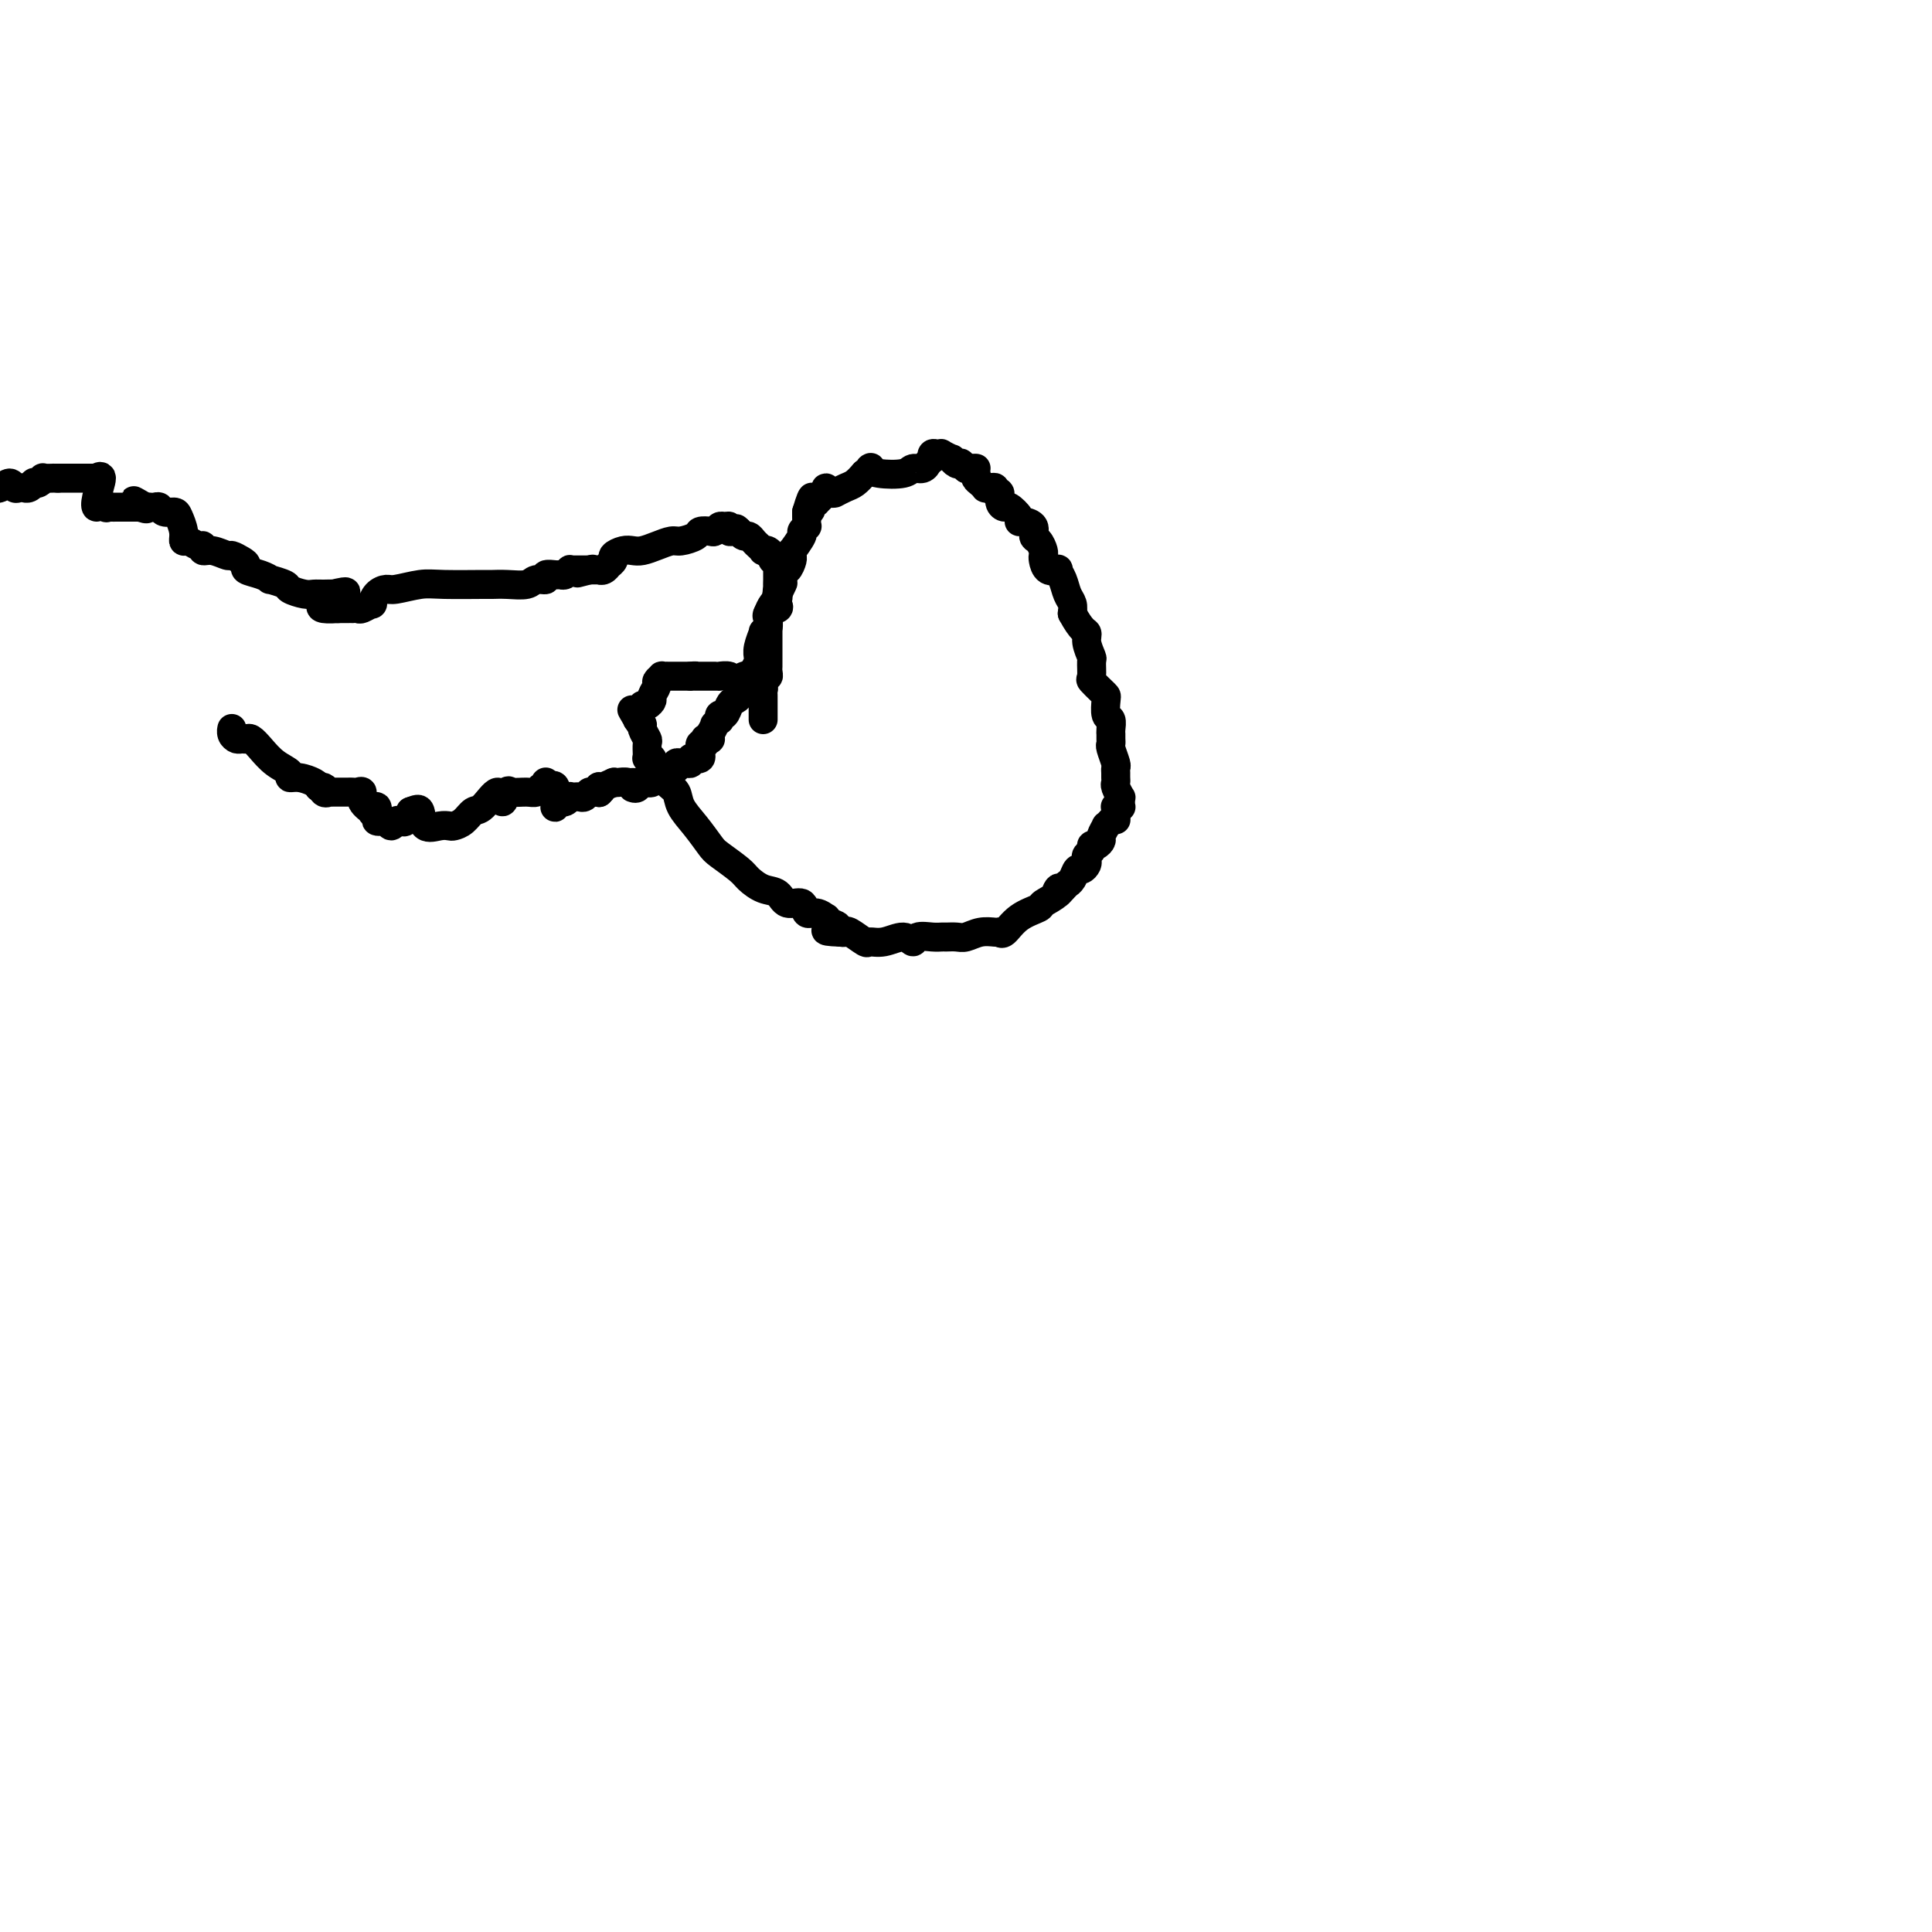 <svg viewBox='0 0 400 400' version='1.1' xmlns='http://www.w3.org/2000/svg' xmlns:xlink='http://www.w3.org/1999/xlink'><g fill='none' stroke='#000000' stroke-width='6' stroke-linecap='round' stroke-linejoin='round'><path d='M158,149c0.000,-0.868 0.000,-1.735 0,-2c-0.000,-0.265 -0.000,0.073 0,0c0.000,-0.073 0.000,-0.558 0,-1c-0.000,-0.442 -0.000,-0.840 0,-1c0.000,-0.160 0.001,-0.083 0,0c-0.001,0.083 -0.004,0.172 0,0c0.004,-0.172 0.014,-0.607 0,-1c-0.014,-0.393 -0.054,-0.746 0,-1c0.054,-0.254 0.200,-0.408 0,-1c-0.200,-0.592 -0.746,-1.621 -1,-2c-0.254,-0.379 -0.215,-0.108 0,0c0.215,0.108 0.608,0.054 1,0'/><path d='M158,140c0.226,-1.339 0.793,-0.187 1,0c0.207,0.187 0.056,-0.591 0,-1c-0.056,-0.409 -0.015,-0.450 0,-1c0.015,-0.550 0.004,-1.608 0,-2c-0.004,-0.392 -0.001,-0.117 0,0c0.001,0.117 0.000,0.076 0,0c-0.000,-0.076 -0.000,-0.188 0,-1c0.000,-0.812 0.000,-2.326 0,-3c-0.000,-0.674 -0.001,-0.508 0,-1c0.001,-0.492 0.003,-1.641 0,-2c-0.003,-0.359 -0.011,0.073 0,0c0.011,-0.073 0.042,-0.650 0,-1c-0.042,-0.350 -0.156,-0.473 0,-1c0.156,-0.527 0.582,-1.458 1,-2c0.418,-0.542 0.829,-0.696 1,-1c0.171,-0.304 0.101,-0.759 0,-1c-0.101,-0.241 -0.233,-0.268 0,-1c0.233,-0.732 0.833,-2.171 1,-3c0.167,-0.829 -0.098,-1.050 0,-1c0.098,0.050 0.560,0.370 1,0c0.440,-0.370 0.858,-1.430 1,-2c0.142,-0.570 0.009,-0.649 0,-1c-0.009,-0.351 0.106,-0.974 0,-1c-0.106,-0.026 -0.435,0.544 0,0c0.435,-0.544 1.633,-2.201 2,-3c0.367,-0.799 -0.098,-0.739 0,-1c0.098,-0.261 0.758,-0.843 1,-1c0.242,-0.157 0.065,0.113 0,0c-0.065,-0.113 -0.017,-0.607 0,-1c0.017,-0.393 0.005,-0.684 0,-1c-0.005,-0.316 -0.002,-0.658 0,-1'/><path d='M167,106c1.636,-5.504 1.227,-2.263 1,-1c-0.227,1.263 -0.272,0.550 0,0c0.272,-0.550 0.861,-0.936 1,-1c0.139,-0.064 -0.173,0.194 0,0c0.173,-0.194 0.830,-0.841 1,-1c0.170,-0.159 -0.148,0.172 0,0c0.148,-0.172 0.761,-0.845 1,-1c0.239,-0.155 0.103,0.207 0,0c-0.103,-0.207 -0.173,-0.983 0,-1c0.173,-0.017 0.588,0.724 1,1c0.412,0.276 0.820,0.086 1,0c0.180,-0.086 0.131,-0.067 0,0c-0.131,0.067 -0.344,0.183 0,0c0.344,-0.183 1.247,-0.665 2,-1c0.753,-0.335 1.358,-0.524 2,-1c0.642,-0.476 1.321,-1.238 2,-2'/><path d='M179,98c2.036,-1.520 1.126,-1.320 1,-1c-0.126,0.320 0.530,0.761 2,1c1.470,0.239 3.752,0.275 5,0c1.248,-0.275 1.463,-0.862 2,-1c0.537,-0.138 1.398,0.174 2,0c0.602,-0.174 0.945,-0.835 1,-1c0.055,-0.165 -0.179,0.166 0,0c0.179,-0.166 0.770,-0.829 1,-1c0.230,-0.171 0.098,0.149 0,0c-0.098,-0.149 -0.162,-0.768 0,-1c0.162,-0.232 0.550,-0.077 1,0c0.450,0.077 0.960,0.077 1,0c0.040,-0.077 -0.392,-0.231 0,0c0.392,0.231 1.607,0.845 2,1c0.393,0.155 -0.034,-0.151 0,0c0.034,0.151 0.531,0.759 1,1c0.469,0.241 0.909,0.116 1,0c0.091,-0.116 -0.168,-0.224 0,0c0.168,0.224 0.762,0.778 1,1c0.238,0.222 0.119,0.111 0,0'/><path d='M200,97c3.491,-0.137 1.719,0.019 1,0c-0.719,-0.019 -0.386,-0.213 0,0c0.386,0.213 0.825,0.831 1,1c0.175,0.169 0.085,-0.113 0,0c-0.085,0.113 -0.164,0.619 0,1c0.164,0.381 0.570,0.637 1,1c0.430,0.363 0.885,0.834 1,1c0.115,0.166 -0.109,0.029 0,0c0.109,-0.029 0.550,0.051 1,0c0.450,-0.051 0.908,-0.234 1,0c0.092,0.234 -0.184,0.884 0,1c0.184,0.116 0.827,-0.302 1,0c0.173,0.302 -0.126,1.325 0,2c0.126,0.675 0.676,1.004 1,1c0.324,-0.004 0.420,-0.339 1,0c0.580,0.339 1.643,1.352 2,2c0.357,0.648 0.007,0.932 0,1c-0.007,0.068 0.327,-0.080 1,0c0.673,0.080 1.683,0.389 2,1c0.317,0.611 -0.059,1.524 0,2c0.059,0.476 0.553,0.513 1,1c0.447,0.487 0.845,1.423 1,2c0.155,0.577 0.065,0.794 0,1c-0.065,0.206 -0.105,0.400 0,1c0.105,0.600 0.357,1.606 1,2c0.643,0.394 1.679,0.174 2,0c0.321,-0.174 -0.071,-0.304 0,0c0.071,0.304 0.607,1.040 1,2c0.393,0.960 0.644,2.143 1,3c0.356,0.857 0.816,1.388 1,2c0.184,0.612 0.092,1.306 0,2'/><path d='M222,127c1.934,3.617 2.767,3.659 3,4c0.233,0.341 -0.136,0.979 0,2c0.136,1.021 0.775,2.424 1,3c0.225,0.576 0.036,0.326 0,1c-0.036,0.674 0.082,2.273 0,3c-0.082,0.727 -0.363,0.584 0,1c0.363,0.416 1.369,1.392 2,2c0.631,0.608 0.887,0.849 1,1c0.113,0.151 0.083,0.211 0,1c-0.083,0.789 -0.218,2.305 0,3c0.218,0.695 0.791,0.568 1,1c0.209,0.432 0.055,1.423 0,2c-0.055,0.577 -0.011,0.739 0,1c0.011,0.261 -0.011,0.619 0,1c0.011,0.381 0.056,0.785 0,1c-0.056,0.215 -0.211,0.243 0,1c0.211,0.757 0.789,2.245 1,3c0.211,0.755 0.056,0.778 0,1c-0.056,0.222 -0.011,0.641 0,1c0.011,0.359 -0.011,0.656 0,1c0.011,0.344 0.056,0.736 0,1c-0.056,0.264 -0.211,0.400 0,1c0.211,0.600 0.790,1.663 1,2c0.210,0.337 0.053,-0.053 0,0c-0.053,0.053 -0.000,0.550 0,1c0.000,0.450 -0.053,0.852 0,1c0.053,0.148 0.210,0.042 0,0c-0.210,-0.042 -0.788,-0.022 -1,0c-0.212,0.022 -0.057,0.044 0,0c0.057,-0.044 0.016,-0.156 0,0c-0.016,0.156 -0.008,0.578 0,1'/><path d='M231,168c0.137,2.874 -0.020,1.559 0,1c0.020,-0.559 0.217,-0.362 0,0c-0.217,0.362 -0.847,0.888 -1,1c-0.153,0.112 0.170,-0.192 0,0c-0.170,0.192 -0.833,0.878 -1,1c-0.167,0.122 0.161,-0.322 0,0c-0.161,0.322 -0.813,1.410 -1,2c-0.187,0.590 0.090,0.683 0,1c-0.090,0.317 -0.546,0.859 -1,1c-0.454,0.141 -0.905,-0.117 -1,0c-0.095,0.117 0.168,0.610 0,1c-0.168,0.390 -0.766,0.677 -1,1c-0.234,0.323 -0.104,0.681 0,1c0.104,0.319 0.181,0.597 0,1c-0.181,0.403 -0.622,0.930 -1,1c-0.378,0.070 -0.694,-0.317 -1,0c-0.306,0.317 -0.604,1.339 -1,2c-0.396,0.661 -0.891,0.962 -1,1c-0.109,0.038 0.167,-0.186 0,0c-0.167,0.186 -0.777,0.782 -1,1c-0.223,0.218 -0.060,0.058 0,0c0.060,-0.058 0.016,-0.016 0,0c-0.016,0.016 -0.005,0.004 0,0c0.005,-0.004 0.002,-0.002 0,0'/><path d='M220,184c-1.976,2.444 -1.418,0.554 -1,0c0.418,-0.554 0.694,0.227 0,1c-0.694,0.773 -2.358,1.538 -3,2c-0.642,0.462 -0.263,0.621 -1,1c-0.737,0.379 -2.590,0.977 -4,2c-1.410,1.023 -2.377,2.470 -3,3c-0.623,0.530 -0.900,0.142 -1,0c-0.100,-0.142 -0.021,-0.039 0,0c0.021,0.039 -0.014,0.014 0,0c0.014,-0.014 0.079,-0.018 0,0c-0.079,0.018 -0.301,0.057 -1,0c-0.699,-0.057 -1.874,-0.212 -3,0c-1.126,0.212 -2.201,0.789 -3,1c-0.799,0.211 -1.321,0.055 -2,0c-0.679,-0.055 -1.515,-0.010 -2,0c-0.485,0.010 -0.617,-0.016 -1,0c-0.383,0.016 -1.015,0.075 -2,0c-0.985,-0.075 -2.324,-0.283 -3,0c-0.676,0.283 -0.690,1.059 -1,1c-0.310,-0.059 -0.917,-0.951 -2,-1c-1.083,-0.049 -2.643,0.747 -4,1c-1.357,0.253 -2.510,-0.037 -3,0c-0.490,0.037 -0.317,0.402 -1,0c-0.683,-0.402 -2.222,-1.570 -3,-2c-0.778,-0.430 -0.794,-0.123 -1,0c-0.206,0.123 -0.603,0.061 -1,0'/><path d='M174,193c-5.444,-0.183 -2.053,-0.642 -1,-1c1.053,-0.358 -0.233,-0.616 -1,-1c-0.767,-0.384 -1.016,-0.896 -1,-1c0.016,-0.104 0.296,0.198 0,0c-0.296,-0.198 -1.167,-0.897 -2,-1c-0.833,-0.103 -1.629,0.391 -2,0c-0.371,-0.391 -0.316,-1.666 -1,-2c-0.684,-0.334 -2.106,0.274 -3,0c-0.894,-0.274 -1.258,-1.428 -2,-2c-0.742,-0.572 -1.861,-0.560 -3,-1c-1.139,-0.440 -2.300,-1.331 -3,-2c-0.700,-0.669 -0.941,-1.116 -2,-2c-1.059,-0.884 -2.937,-2.205 -4,-3c-1.063,-0.795 -1.310,-1.065 -2,-2c-0.690,-0.935 -1.823,-2.534 -3,-4c-1.177,-1.466 -2.396,-2.798 -3,-4c-0.604,-1.202 -0.592,-2.273 -1,-3c-0.408,-0.727 -1.238,-1.109 -2,-2c-0.762,-0.891 -1.458,-2.292 -2,-3c-0.542,-0.708 -0.930,-0.725 -1,-1c-0.070,-0.275 0.177,-0.810 0,-1c-0.177,-0.190 -0.779,-0.035 -1,0c-0.221,0.035 -0.059,-0.050 0,0c0.059,0.050 0.017,0.236 0,0c-0.017,-0.236 -0.009,-0.893 0,-1c0.009,-0.107 0.017,0.336 0,0c-0.017,-0.336 -0.060,-1.452 0,-2c0.060,-0.548 0.222,-0.528 0,-1c-0.222,-0.472 -0.829,-1.435 -1,-2c-0.171,-0.565 0.094,-0.733 0,-1c-0.094,-0.267 -0.547,-0.634 -1,-1'/><path d='M132,149c-2.320,-4.018 -0.621,-1.063 0,0c0.621,1.063 0.165,0.233 0,0c-0.165,-0.233 -0.040,0.131 0,0c0.040,-0.131 -0.004,-0.757 0,-1c0.004,-0.243 0.056,-0.103 0,0c-0.056,0.103 -0.221,0.168 0,0c0.221,-0.168 0.829,-0.569 1,-1c0.171,-0.431 -0.094,-0.893 0,-1c0.094,-0.107 0.546,0.140 1,0c0.454,-0.140 0.910,-0.668 1,-1c0.090,-0.332 -0.187,-0.467 0,-1c0.187,-0.533 0.839,-1.463 1,-2c0.161,-0.537 -0.168,-0.680 0,-1c0.168,-0.320 0.832,-0.818 1,-1c0.168,-0.182 -0.161,-0.049 0,0c0.161,0.049 0.813,0.013 1,0c0.187,-0.013 -0.091,-0.004 0,0c0.091,0.004 0.552,0.001 1,0c0.448,-0.001 0.883,-0.000 1,0c0.117,0.000 -0.084,0.000 0,0c0.084,-0.000 0.453,-0.000 1,0c0.547,0.000 1.274,0.000 2,0'/><path d='M143,140c1.327,-0.155 1.144,-0.041 1,0c-0.144,0.041 -0.250,0.011 0,0c0.250,-0.011 0.855,-0.003 1,0c0.145,0.003 -0.169,0.001 0,0c0.169,-0.001 0.820,-0.000 1,0c0.180,0.000 -0.111,0.000 0,0c0.111,-0.000 0.625,-0.001 1,0c0.375,0.001 0.611,0.004 1,0c0.389,-0.004 0.931,-0.015 1,0c0.069,0.015 -0.335,0.056 0,0c0.335,-0.056 1.410,-0.210 2,0c0.590,0.210 0.697,0.785 1,1c0.303,0.215 0.803,0.072 1,0c0.197,-0.072 0.090,-0.072 0,0c-0.090,0.072 -0.165,0.215 0,0c0.165,-0.215 0.570,-0.790 1,-1c0.430,-0.210 0.885,-0.056 1,0c0.115,0.056 -0.109,0.015 0,0c0.109,-0.015 0.551,-0.004 1,0c0.449,0.004 0.905,0.001 1,0c0.095,-0.001 -0.170,-0.000 0,0c0.170,0.000 0.777,0.000 1,0c0.223,-0.000 0.064,-0.000 0,0c-0.064,0.000 -0.032,0.000 0,0'/><path d='M48,151c0.000,-0.155 0.000,-0.309 0,0c-0.000,0.309 -0.000,1.083 0,1c0.000,-0.083 0.000,-1.022 0,-1c-0.000,0.022 -0.000,1.006 0,1c0.000,-0.006 0.000,-1.001 0,-1c-0.000,0.001 -0.001,0.998 0,1c0.001,0.002 0.003,-0.990 0,-1c-0.003,-0.010 -0.012,0.964 0,1c0.012,0.036 0.045,-0.866 0,-1c-0.045,-0.134 -0.167,0.499 0,1c0.167,0.501 0.625,0.871 1,1c0.375,0.129 0.669,0.016 1,0c0.331,-0.016 0.699,0.065 1,0c0.301,-0.065 0.535,-0.276 1,0c0.465,0.276 1.163,1.040 2,2c0.837,0.960 1.814,2.117 3,3c1.186,0.883 2.580,1.494 3,2c0.420,0.506 -0.135,0.909 0,1c0.135,0.091 0.959,-0.129 2,0c1.041,0.129 2.297,0.608 3,1c0.703,0.392 0.851,0.696 1,1'/><path d='M66,163c3.028,1.796 1.599,0.285 1,0c-0.599,-0.285 -0.369,0.656 0,1c0.369,0.344 0.876,0.092 1,0c0.124,-0.092 -0.135,-0.025 0,0c0.135,0.025 0.666,0.007 1,0c0.334,-0.007 0.472,-0.003 1,0c0.528,0.003 1.446,0.007 2,0c0.554,-0.007 0.745,-0.023 1,0c0.255,0.023 0.575,0.085 1,0c0.425,-0.085 0.955,-0.315 1,0c0.045,0.315 -0.394,1.177 0,2c0.394,0.823 1.621,1.608 2,2c0.379,0.392 -0.092,0.393 0,0c0.092,-0.393 0.746,-1.178 1,-1c0.254,0.178 0.110,1.320 0,2c-0.110,0.680 -0.184,0.896 0,1c0.184,0.104 0.627,0.094 1,0c0.373,-0.094 0.677,-0.272 1,0c0.323,0.272 0.664,0.996 1,1c0.336,0.004 0.667,-0.710 1,-1c0.333,-0.290 0.666,-0.155 1,0c0.334,0.155 0.667,0.330 1,0c0.333,-0.330 0.667,-1.165 1,-2'/><path d='M85,168c1.361,-0.491 1.764,-0.720 2,0c0.236,0.720 0.304,2.387 1,3c0.696,0.613 2.021,0.171 3,0c0.979,-0.171 1.612,-0.070 2,0c0.388,0.070 0.531,0.110 1,0c0.469,-0.110 1.263,-0.370 2,-1c0.737,-0.630 1.416,-1.630 2,-2c0.584,-0.370 1.072,-0.109 2,-1c0.928,-0.891 2.297,-2.933 3,-3c0.703,-0.067 0.741,1.839 1,2c0.259,0.161 0.737,-1.425 1,-2c0.263,-0.575 0.309,-0.139 1,0c0.691,0.139 2.027,-0.019 3,0c0.973,0.019 1.581,0.216 2,0c0.419,-0.216 0.647,-0.843 1,-1c0.353,-0.157 0.829,0.157 1,0c0.171,-0.157 0.035,-0.784 0,-1c-0.035,-0.216 0.029,-0.020 0,0c-0.029,0.020 -0.151,-0.137 0,0c0.151,0.137 0.576,0.569 1,1'/><path d='M114,163c1.718,0.121 0.512,0.925 0,1c-0.512,0.075 -0.330,-0.577 0,-1c0.330,-0.423 0.806,-0.617 1,0c0.194,0.617 0.104,2.046 0,3c-0.104,0.954 -0.221,1.434 0,1c0.221,-0.434 0.781,-1.780 1,-2c0.219,-0.220 0.096,0.687 0,1c-0.096,0.313 -0.166,0.031 0,0c0.166,-0.031 0.566,0.188 1,0c0.434,-0.188 0.900,-0.782 1,-1c0.100,-0.218 -0.166,-0.059 0,0c0.166,0.059 0.766,0.017 1,0c0.234,-0.017 0.104,-0.008 0,0c-0.104,0.008 -0.183,0.016 0,0c0.183,-0.016 0.627,-0.057 1,0c0.373,0.057 0.674,0.212 1,0c0.326,-0.212 0.676,-0.793 1,-1c0.324,-0.207 0.623,-0.041 1,0c0.377,0.041 0.833,-0.041 1,0c0.167,0.041 0.045,0.207 0,0c-0.045,-0.207 -0.012,-0.786 0,-1c0.012,-0.214 0.003,-0.061 0,0c-0.003,0.061 -0.002,0.031 0,0'/><path d='M124,163c1.392,-0.156 0.373,0.953 0,1c-0.373,0.047 -0.100,-0.968 0,-1c0.100,-0.032 0.027,0.919 0,1c-0.027,0.081 -0.007,-0.706 0,-1c0.007,-0.294 0.002,-0.093 0,0c-0.002,0.093 -0.001,0.078 0,0c0.001,-0.078 0.003,-0.220 0,0c-0.003,0.220 -0.009,0.802 0,1c0.009,0.198 0.033,0.012 0,0c-0.033,-0.012 -0.124,0.151 0,0c0.124,-0.151 0.464,-0.614 1,-1c0.536,-0.386 1.268,-0.693 2,-1'/><path d='M127,162c0.432,-0.159 0.011,-0.057 0,0c-0.011,0.057 0.389,0.069 1,0c0.611,-0.069 1.432,-0.219 2,0c0.568,0.219 0.883,0.808 1,1c0.117,0.192 0.035,-0.014 0,0c-0.035,0.014 -0.025,0.249 0,0c0.025,-0.249 0.064,-0.981 0,-1c-0.064,-0.019 -0.229,0.674 0,1c0.229,0.326 0.854,0.285 1,0c0.146,-0.285 -0.186,-0.812 0,-1c0.186,-0.188 0.891,-0.036 1,0c0.109,0.036 -0.377,-0.043 0,0c0.377,0.043 1.618,0.208 2,0c0.382,-0.208 -0.093,-0.788 0,-1c0.093,-0.212 0.756,-0.057 1,0c0.244,0.057 0.070,0.016 0,0c-0.070,-0.016 -0.035,-0.008 0,0'/><path d='M136,161c1.636,-0.171 1.226,-0.098 1,0c-0.226,0.098 -0.267,0.222 0,0c0.267,-0.222 0.841,-0.791 1,-1c0.159,-0.209 -0.097,-0.060 0,0c0.097,0.060 0.549,0.030 1,0'/><path d='M139,160c0.403,-0.382 -0.089,-0.838 0,-1c0.089,-0.162 0.759,-0.029 1,0c0.241,0.029 0.053,-0.045 0,0c-0.053,0.045 0.028,0.209 0,0c-0.028,-0.209 -0.166,-0.792 0,-1c0.166,-0.208 0.636,-0.042 1,0c0.364,0.042 0.623,-0.040 1,0c0.377,0.040 0.871,0.203 1,0c0.129,-0.203 -0.106,-0.772 0,-1c0.106,-0.228 0.553,-0.114 1,0'/><path d='M144,157c0.713,-0.480 -0.005,-0.180 0,0c0.005,0.180 0.733,0.240 1,0c0.267,-0.240 0.072,-0.781 0,-1c-0.072,-0.219 -0.020,-0.115 0,0c0.020,0.115 0.009,0.242 0,0c-0.009,-0.242 -0.017,-0.853 0,-1c0.017,-0.147 0.057,0.171 0,0c-0.057,-0.171 -0.211,-0.830 0,-1c0.211,-0.170 0.788,0.151 1,0c0.212,-0.151 0.061,-0.773 0,-1c-0.061,-0.227 -0.030,-0.060 0,0c0.030,0.060 0.061,0.013 0,0c-0.061,-0.013 -0.212,0.007 0,0c0.212,-0.007 0.788,-0.040 1,0c0.212,0.040 0.061,0.154 0,0c-0.061,-0.154 -0.030,-0.577 0,-1'/><path d='M147,152c0.707,-1.243 0.974,-1.850 1,-2c0.026,-0.150 -0.189,0.157 0,0c0.189,-0.157 0.782,-0.778 1,-1c0.218,-0.222 0.061,-0.044 0,0c-0.061,0.044 -0.027,-0.048 0,0c0.027,0.048 0.049,0.234 0,0c-0.049,-0.234 -0.167,-0.887 0,-1c0.167,-0.113 0.618,0.316 1,0c0.382,-0.316 0.694,-1.375 1,-2c0.306,-0.625 0.607,-0.815 1,-1c0.393,-0.185 0.880,-0.365 1,-1c0.120,-0.635 -0.127,-1.723 0,-2c0.127,-0.277 0.626,0.259 1,0c0.374,-0.259 0.622,-1.313 1,-2c0.378,-0.687 0.886,-1.006 1,-1c0.114,0.006 -0.167,0.337 0,0c0.167,-0.337 0.781,-1.341 1,-2c0.219,-0.659 0.044,-0.971 0,-1c-0.044,-0.029 0.045,0.225 0,0c-0.045,-0.225 -0.222,-0.930 0,-2c0.222,-1.070 0.845,-2.507 1,-3c0.155,-0.493 -0.157,-0.044 0,0c0.157,0.044 0.782,-0.317 1,-1c0.218,-0.683 0.030,-1.688 0,-2c-0.030,-0.312 0.097,0.068 0,0c-0.097,-0.068 -0.418,-0.585 0,-1c0.418,-0.415 1.574,-0.727 2,-1c0.426,-0.273 0.122,-0.507 0,-1c-0.122,-0.493 -0.061,-1.247 0,-2'/><path d='M161,123c2.166,-4.495 0.580,-1.232 0,0c-0.580,1.232 -0.155,0.431 0,0c0.155,-0.431 0.042,-0.494 0,-1c-0.042,-0.506 -0.011,-1.455 0,-2c0.011,-0.545 0.003,-0.686 0,-1c-0.003,-0.314 -0.001,-0.801 0,-1c0.001,-0.199 0.001,-0.110 0,0c-0.001,0.110 -0.004,0.241 0,0c0.004,-0.241 0.015,-0.853 0,-1c-0.015,-0.147 -0.056,0.172 0,0c0.056,-0.172 0.208,-0.834 0,-1c-0.208,-0.166 -0.778,0.166 -1,0c-0.222,-0.166 -0.097,-0.828 0,-1c0.097,-0.172 0.167,0.147 0,0c-0.167,-0.147 -0.569,-0.760 -1,-1c-0.431,-0.240 -0.889,-0.107 -1,0c-0.111,0.107 0.125,0.187 0,0c-0.125,-0.187 -0.611,-0.641 -1,-1c-0.389,-0.359 -0.682,-0.622 -1,-1c-0.318,-0.378 -0.663,-0.871 -1,-1c-0.337,-0.129 -0.668,0.106 -1,0c-0.332,-0.106 -0.666,-0.553 -1,-1'/><path d='M153,110c-1.194,-1.078 -0.179,-0.275 0,0c0.179,0.275 -0.477,0.020 -1,0c-0.523,-0.020 -0.914,0.195 -1,0c-0.086,-0.195 0.133,-0.798 0,-1c-0.133,-0.202 -0.617,-0.002 -1,0c-0.383,0.002 -0.664,-0.193 -1,0c-0.336,0.193 -0.727,0.774 -1,1c-0.273,0.226 -0.428,0.098 -1,0c-0.572,-0.098 -1.559,-0.167 -2,0c-0.441,0.167 -0.334,0.570 -1,1c-0.666,0.430 -2.104,0.886 -3,1c-0.896,0.114 -1.251,-0.114 -2,0c-0.749,0.114 -1.893,0.569 -3,1c-1.107,0.431 -2.176,0.836 -3,1c-0.824,0.164 -1.402,0.086 -2,0c-0.598,-0.086 -1.217,-0.182 -2,0c-0.783,0.182 -1.729,0.641 -2,1c-0.271,0.359 0.134,0.618 0,1c-0.134,0.382 -0.805,0.887 -1,1c-0.195,0.113 0.087,-0.166 0,0c-0.087,0.166 -0.545,0.776 -1,1c-0.455,0.224 -0.909,0.060 -1,0c-0.091,-0.060 0.182,-0.016 0,0c-0.182,0.016 -0.818,0.004 -1,0c-0.182,-0.004 0.091,-0.001 0,0c-0.091,0.001 -0.545,0.001 -1,0'/><path d='M122,118c-4.794,1.238 -1.278,0.332 0,0c1.278,-0.332 0.319,-0.089 0,0c-0.319,0.089 0.002,0.024 0,0c-0.002,-0.024 -0.325,-0.007 -1,0c-0.675,0.007 -1.700,0.006 -2,0c-0.300,-0.006 0.127,-0.016 0,0c-0.127,0.016 -0.806,0.057 -1,0c-0.194,-0.057 0.098,-0.213 0,0c-0.098,0.213 -0.585,0.793 -1,1c-0.415,0.207 -0.759,0.040 -1,0c-0.241,-0.040 -0.381,0.046 -1,0c-0.619,-0.046 -1.719,-0.222 -2,0c-0.281,0.222 0.257,0.844 0,1c-0.257,0.156 -1.309,-0.154 -2,0c-0.691,0.154 -1.020,0.774 -2,1c-0.980,0.226 -2.609,0.060 -4,0c-1.391,-0.060 -2.544,-0.012 -3,0c-0.456,0.012 -0.215,-0.011 -2,0c-1.785,0.011 -5.595,0.057 -8,0c-2.405,-0.057 -3.405,-0.218 -5,0c-1.595,0.218 -3.784,0.814 -5,1c-1.216,0.186 -1.457,-0.037 -2,0c-0.543,0.037 -1.388,0.336 -2,1c-0.612,0.664 -0.991,1.695 -1,2c-0.009,0.305 0.352,-0.114 0,0c-0.352,0.114 -1.417,0.763 -2,1c-0.583,0.237 -0.684,0.064 -1,0c-0.316,-0.064 -0.848,-0.017 -1,0c-0.152,0.017 0.074,0.005 0,0c-0.074,-0.005 -0.450,-0.001 -1,0c-0.550,0.001 -1.275,0.001 -2,0'/><path d='M70,126c-7.690,0.558 -0.914,-2.047 1,-3c1.914,-0.953 -1.033,-0.255 -2,0c-0.967,0.255 0.045,0.065 0,0c-0.045,-0.065 -1.147,-0.006 -2,0c-0.853,0.006 -1.455,-0.041 -2,0c-0.545,0.041 -1.031,0.169 -2,0c-0.969,-0.169 -2.422,-0.637 -3,-1c-0.578,-0.363 -0.282,-0.622 -1,-1c-0.718,-0.378 -2.451,-0.875 -3,-1c-0.549,-0.125 0.086,0.121 0,0c-0.086,-0.121 -0.892,-0.611 -2,-1c-1.108,-0.389 -2.519,-0.678 -3,-1c-0.481,-0.322 -0.033,-0.679 0,-1c0.033,-0.321 -0.349,-0.607 -1,-1c-0.651,-0.393 -1.571,-0.894 -2,-1c-0.429,-0.106 -0.366,0.183 -1,0c-0.634,-0.183 -1.966,-0.838 -3,-1c-1.034,-0.162 -1.769,0.168 -2,0c-0.231,-0.168 0.044,-0.834 0,-1c-0.044,-0.166 -0.407,0.170 -1,0c-0.593,-0.170 -1.415,-0.844 -2,-1c-0.585,-0.156 -0.934,0.208 -1,0c-0.066,-0.208 0.151,-0.988 0,-2c-0.151,-1.012 -0.670,-2.257 -1,-3c-0.330,-0.743 -0.471,-0.984 -1,-1c-0.529,-0.016 -1.448,0.192 -2,0c-0.552,-0.192 -0.739,-0.783 -1,-1c-0.261,-0.217 -0.596,-0.058 -1,0c-0.404,0.058 -0.878,0.016 -1,0c-0.122,-0.016 0.108,-0.004 0,0c-0.108,0.004 -0.554,0.002 -1,0'/><path d='M30,105c-4.581,-2.630 -1.034,-0.705 0,0c1.034,0.705 -0.443,0.189 -1,0c-0.557,-0.189 -0.192,-0.051 0,0c0.192,0.051 0.210,0.014 0,0c-0.210,-0.014 -0.648,-0.004 -1,0c-0.352,0.004 -0.619,0.001 -1,0c-0.381,-0.001 -0.875,-0.000 -1,0c-0.125,0.000 0.120,-0.000 0,0c-0.120,0.000 -0.606,0.001 -1,0c-0.394,-0.001 -0.697,-0.005 -1,0c-0.303,0.005 -0.606,0.020 -1,0c-0.394,-0.020 -0.877,-0.076 -1,0c-0.123,0.076 0.115,0.282 0,0c-0.115,-0.282 -0.585,-1.053 -1,-1c-0.415,0.053 -0.777,0.928 -1,1c-0.223,0.072 -0.307,-0.660 0,-2c0.307,-1.340 1.007,-3.287 1,-4c-0.007,-0.713 -0.719,-0.191 -1,0c-0.281,0.191 -0.131,0.051 0,0c0.131,-0.051 0.243,-0.014 0,0c-0.243,0.014 -0.840,0.004 -1,0c-0.160,-0.004 0.115,-0.001 0,0c-0.115,0.001 -0.622,0.000 -1,0c-0.378,-0.000 -0.627,-0.000 -1,0c-0.373,0.000 -0.870,0.000 -1,0c-0.130,-0.000 0.106,-0.000 0,0c-0.106,0.000 -0.553,0.000 -1,0c-0.447,-0.000 -0.893,-0.000 -1,0c-0.107,0.000 0.125,0.000 0,0c-0.125,-0.000 -0.607,-0.000 -1,0c-0.393,0.000 -0.696,0.000 -1,0'/><path d='M12,99c-1.323,-0.000 -0.129,-0.001 0,0c0.129,0.001 -0.805,0.004 -1,0c-0.195,-0.004 0.350,-0.015 0,0c-0.350,0.015 -1.596,0.056 -2,0c-0.404,-0.056 0.033,-0.207 0,0c-0.033,0.207 -0.535,0.773 -1,1c-0.465,0.227 -0.894,0.113 -1,0c-0.106,-0.113 0.112,-0.227 0,0c-0.112,0.227 -0.555,0.794 -1,1c-0.445,0.206 -0.892,0.050 -1,0c-0.108,-0.050 0.123,0.004 0,0c-0.123,-0.004 -0.599,-0.067 -1,0c-0.401,0.067 -0.726,0.265 -1,0c-0.274,-0.265 -0.497,-0.995 -1,-1c-0.503,-0.005 -1.287,0.713 -2,1c-0.713,0.287 -1.357,0.144 -2,0'/></g>
</svg>
